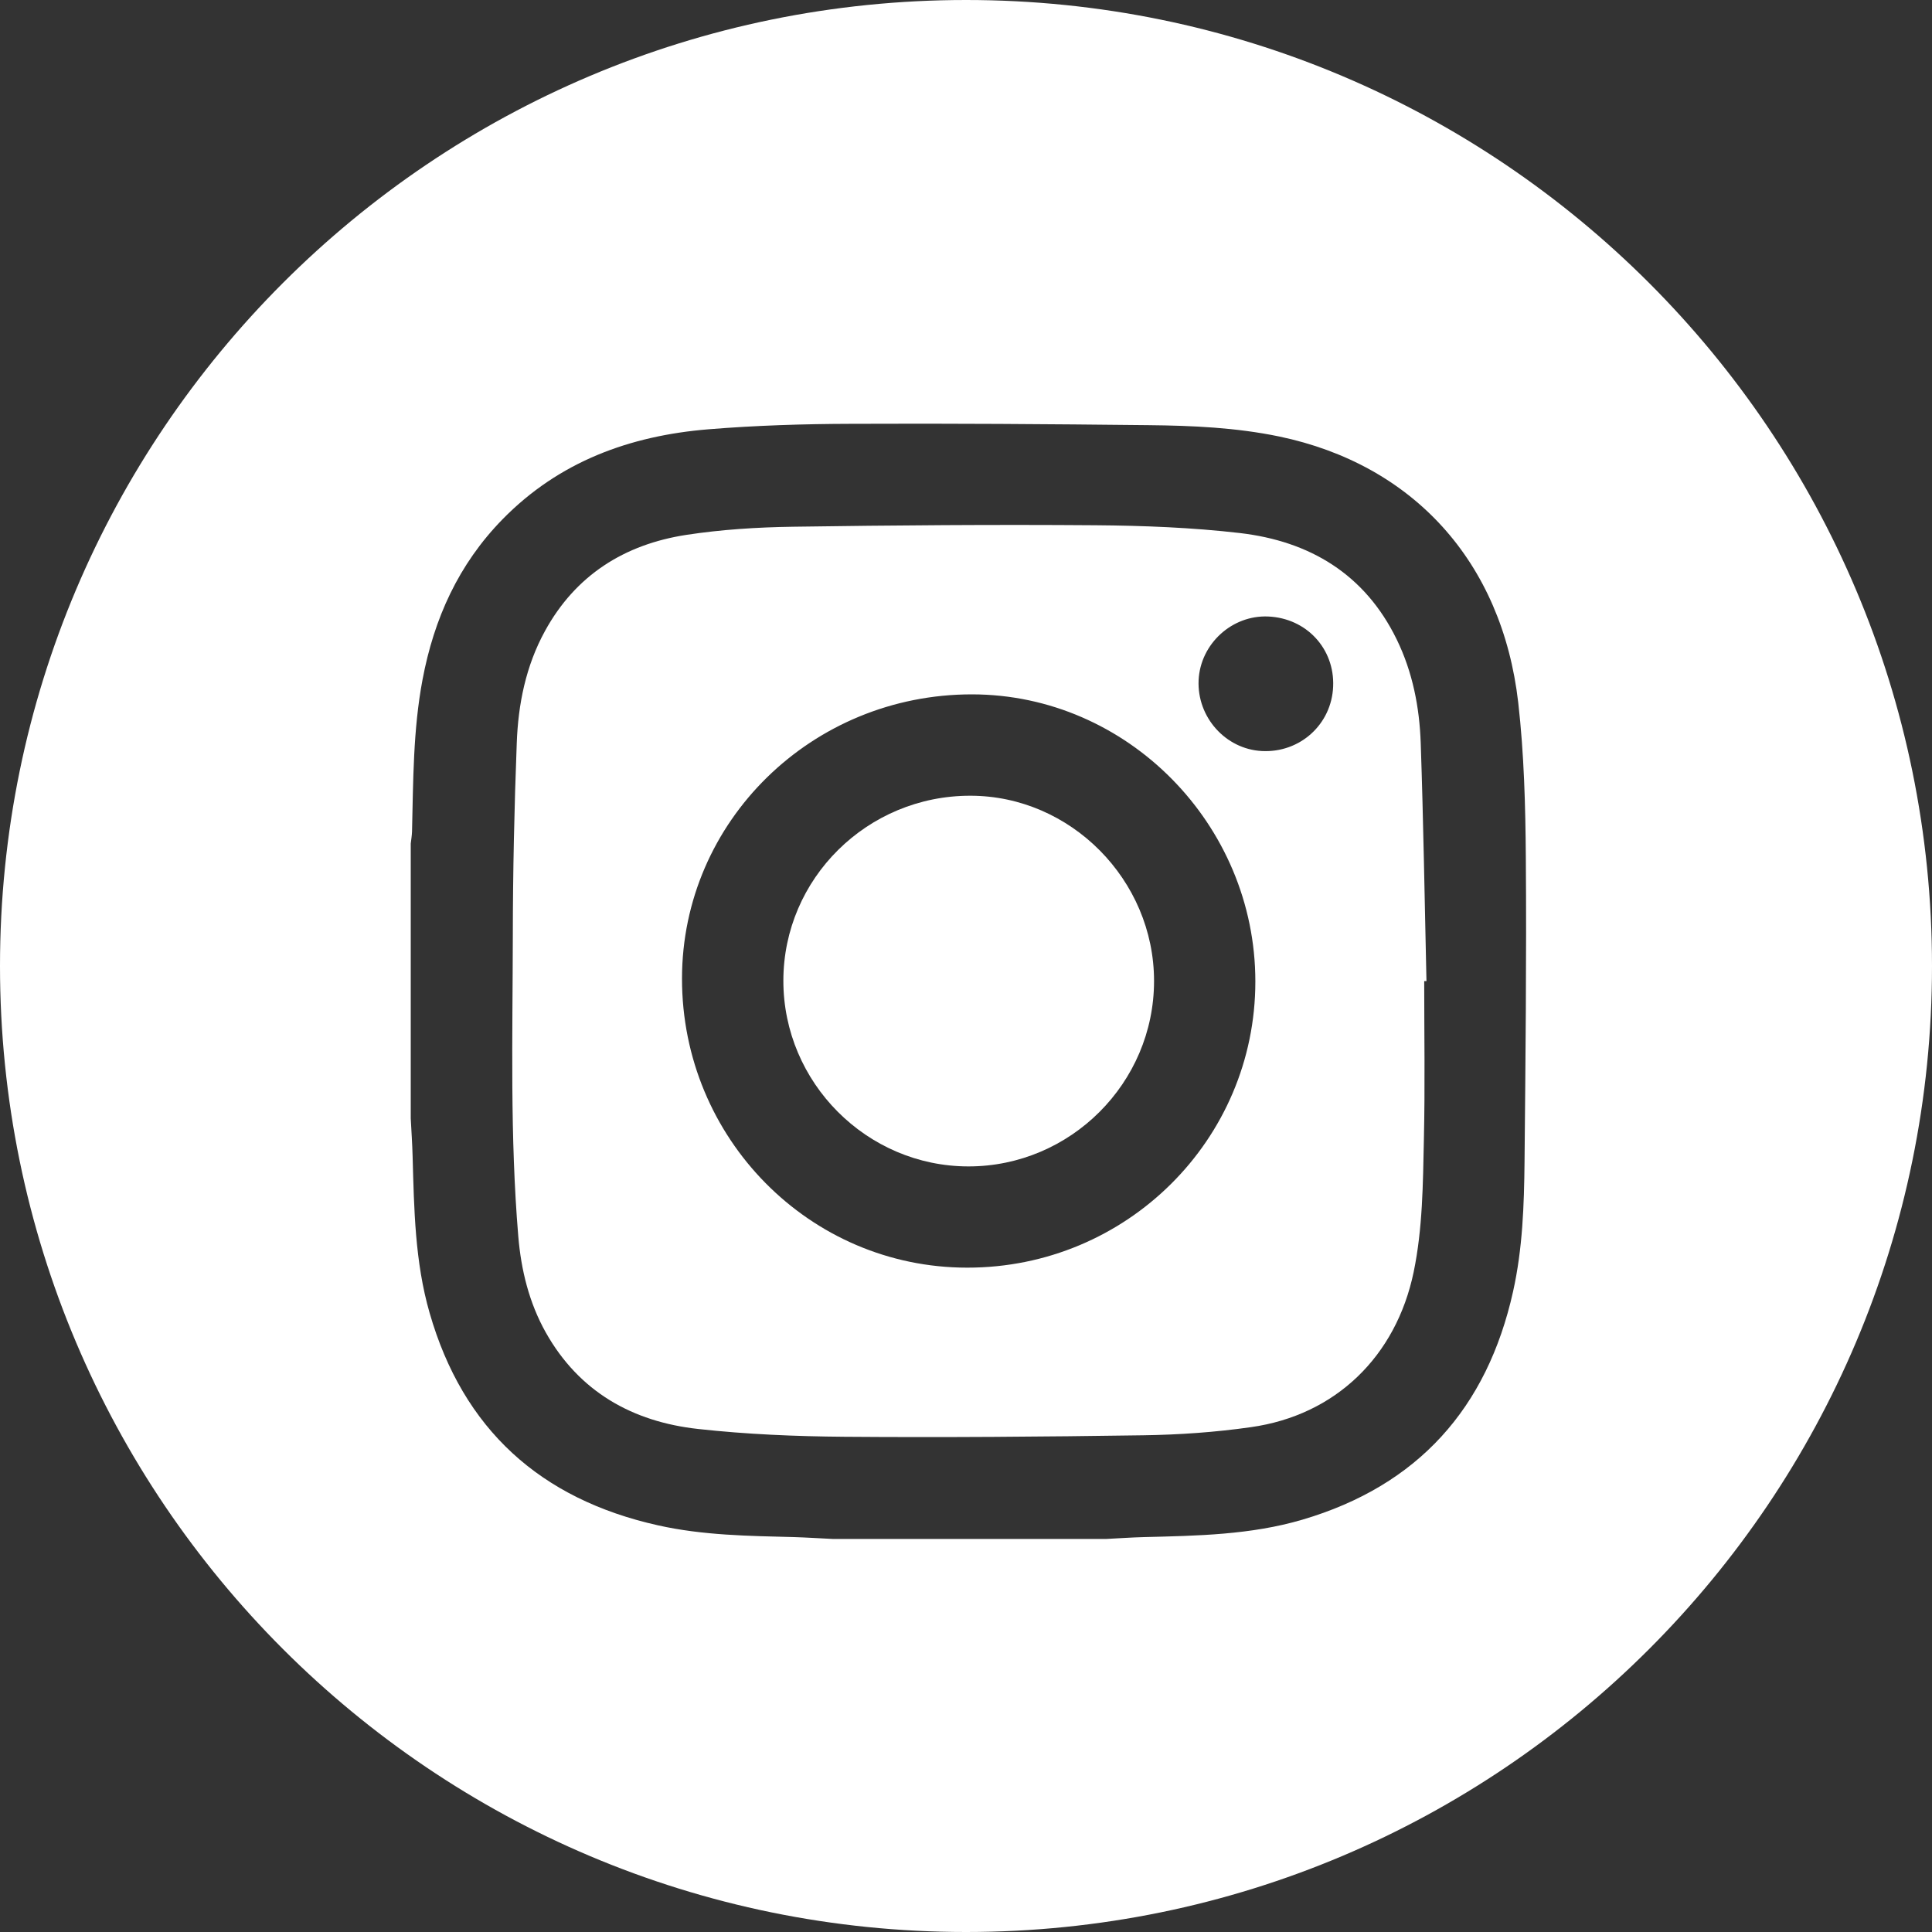<?xml version="1.0" encoding="UTF-8"?>
<svg id="Layer_1" data-name="Layer 1" xmlns="http://www.w3.org/2000/svg" viewBox="0 0 30 30">
  <rect x="0" y="0" width="30" height="30" fill="#333333" stroke="none"/>
  <defs>
    <style>
      .cls-1 {
        fill: #fff;
      }
    </style>
  </defs>
  <path class="cls-1" d="M15.068,12.356h0c-1.601-.002-2.903,1.286-2.904,2.872-.001,1.583,1.296,2.884,2.875,2.884h0c1.583,0,2.881-1.296,2.881-2.879,0-1.569-1.294-2.876-2.852-2.877Z"/>
  <path class="cls-1" d="M22.061,11.54c-.019-.558-.126-1.105-.373-1.611-.495-1.015-1.352-1.526-2.436-1.652-.742-.086-1.495-.115-2.243-.121-1.565-.012-3.13,0-4.695,.023-.554,.008-1.112,.043-1.66,.127-.957,.148-1.716,.624-2.192,1.493-.297,.541-.417,1.137-.438,1.745-.038,.996-.06,1.995-.061,2.993-.003,1.555-.045,3.109,.085,4.662,.044,.523,.168,1.029,.426,1.49,.518,.922,1.347,1.388,2.367,1.5,.752,.083,1.514,.115,2.272,.121,1.545,.012,3.091,0,4.635-.023,.56-.008,1.122-.047,1.675-.126,1.319-.185,2.256-1.103,2.528-2.408,.141-.681,.144-1.371,.159-2.059,.019-.819,.005-1.64,.005-2.46h.035c-.028-1.232-.047-2.464-.089-3.694Zm-7.042,8.144c-2.448,0-4.43-2.009-4.429-4.488,.001-2.443,2.016-4.416,4.504-4.414,2.41,.002,4.399,2.019,4.399,4.459,0,2.457-2.001,4.445-4.474,4.443Zm4.575-8.022c-.566-.03-1.009-.528-.982-1.102,.028-.563,.519-1.012,1.081-.987,.593,.026,1.032,.499,1.008,1.086-.023,.589-.516,1.034-1.107,1.003Z"/>
  <path class="cls-1" d="M15.001,0C6.716,0,0,6.716,0,15s6.716,15,15.001,15,14.999-6.715,14.999-15S23.284,0,15.001,0Zm8.672,18.041c-.007,.674-.03,1.349-.178,2.013-.403,1.813-1.476,3.014-3.27,3.543-.803,.237-1.633,.25-2.462,.271-.196,.005-.393,.019-.59,.029h-4.235c-.202-.009-.404-.023-.606-.029-.709-.018-1.42-.027-2.116-.183-1.823-.407-3.025-1.488-3.545-3.298-.229-.795-.241-1.614-.264-2.432-.005-.196-.019-.394-.029-.59v-4.265c.007-.062,.018-.125,.02-.188,.019-.788,.016-1.579,.163-2.358,.178-.947,.558-1.791,1.242-2.49,.879-.898,1.978-1.298,3.198-1.398,.737-.06,1.476-.083,2.216-.085,1.54-.007,3.079,.004,4.619,.021,.68,.007,1.358,.037,2.028,.176,2.077,.434,3.459,1.942,3.711,4.131,.091,.796,.112,1.604,.118,2.406,.012,1.575-.005,3.15-.02,4.724Z"/>
</svg>